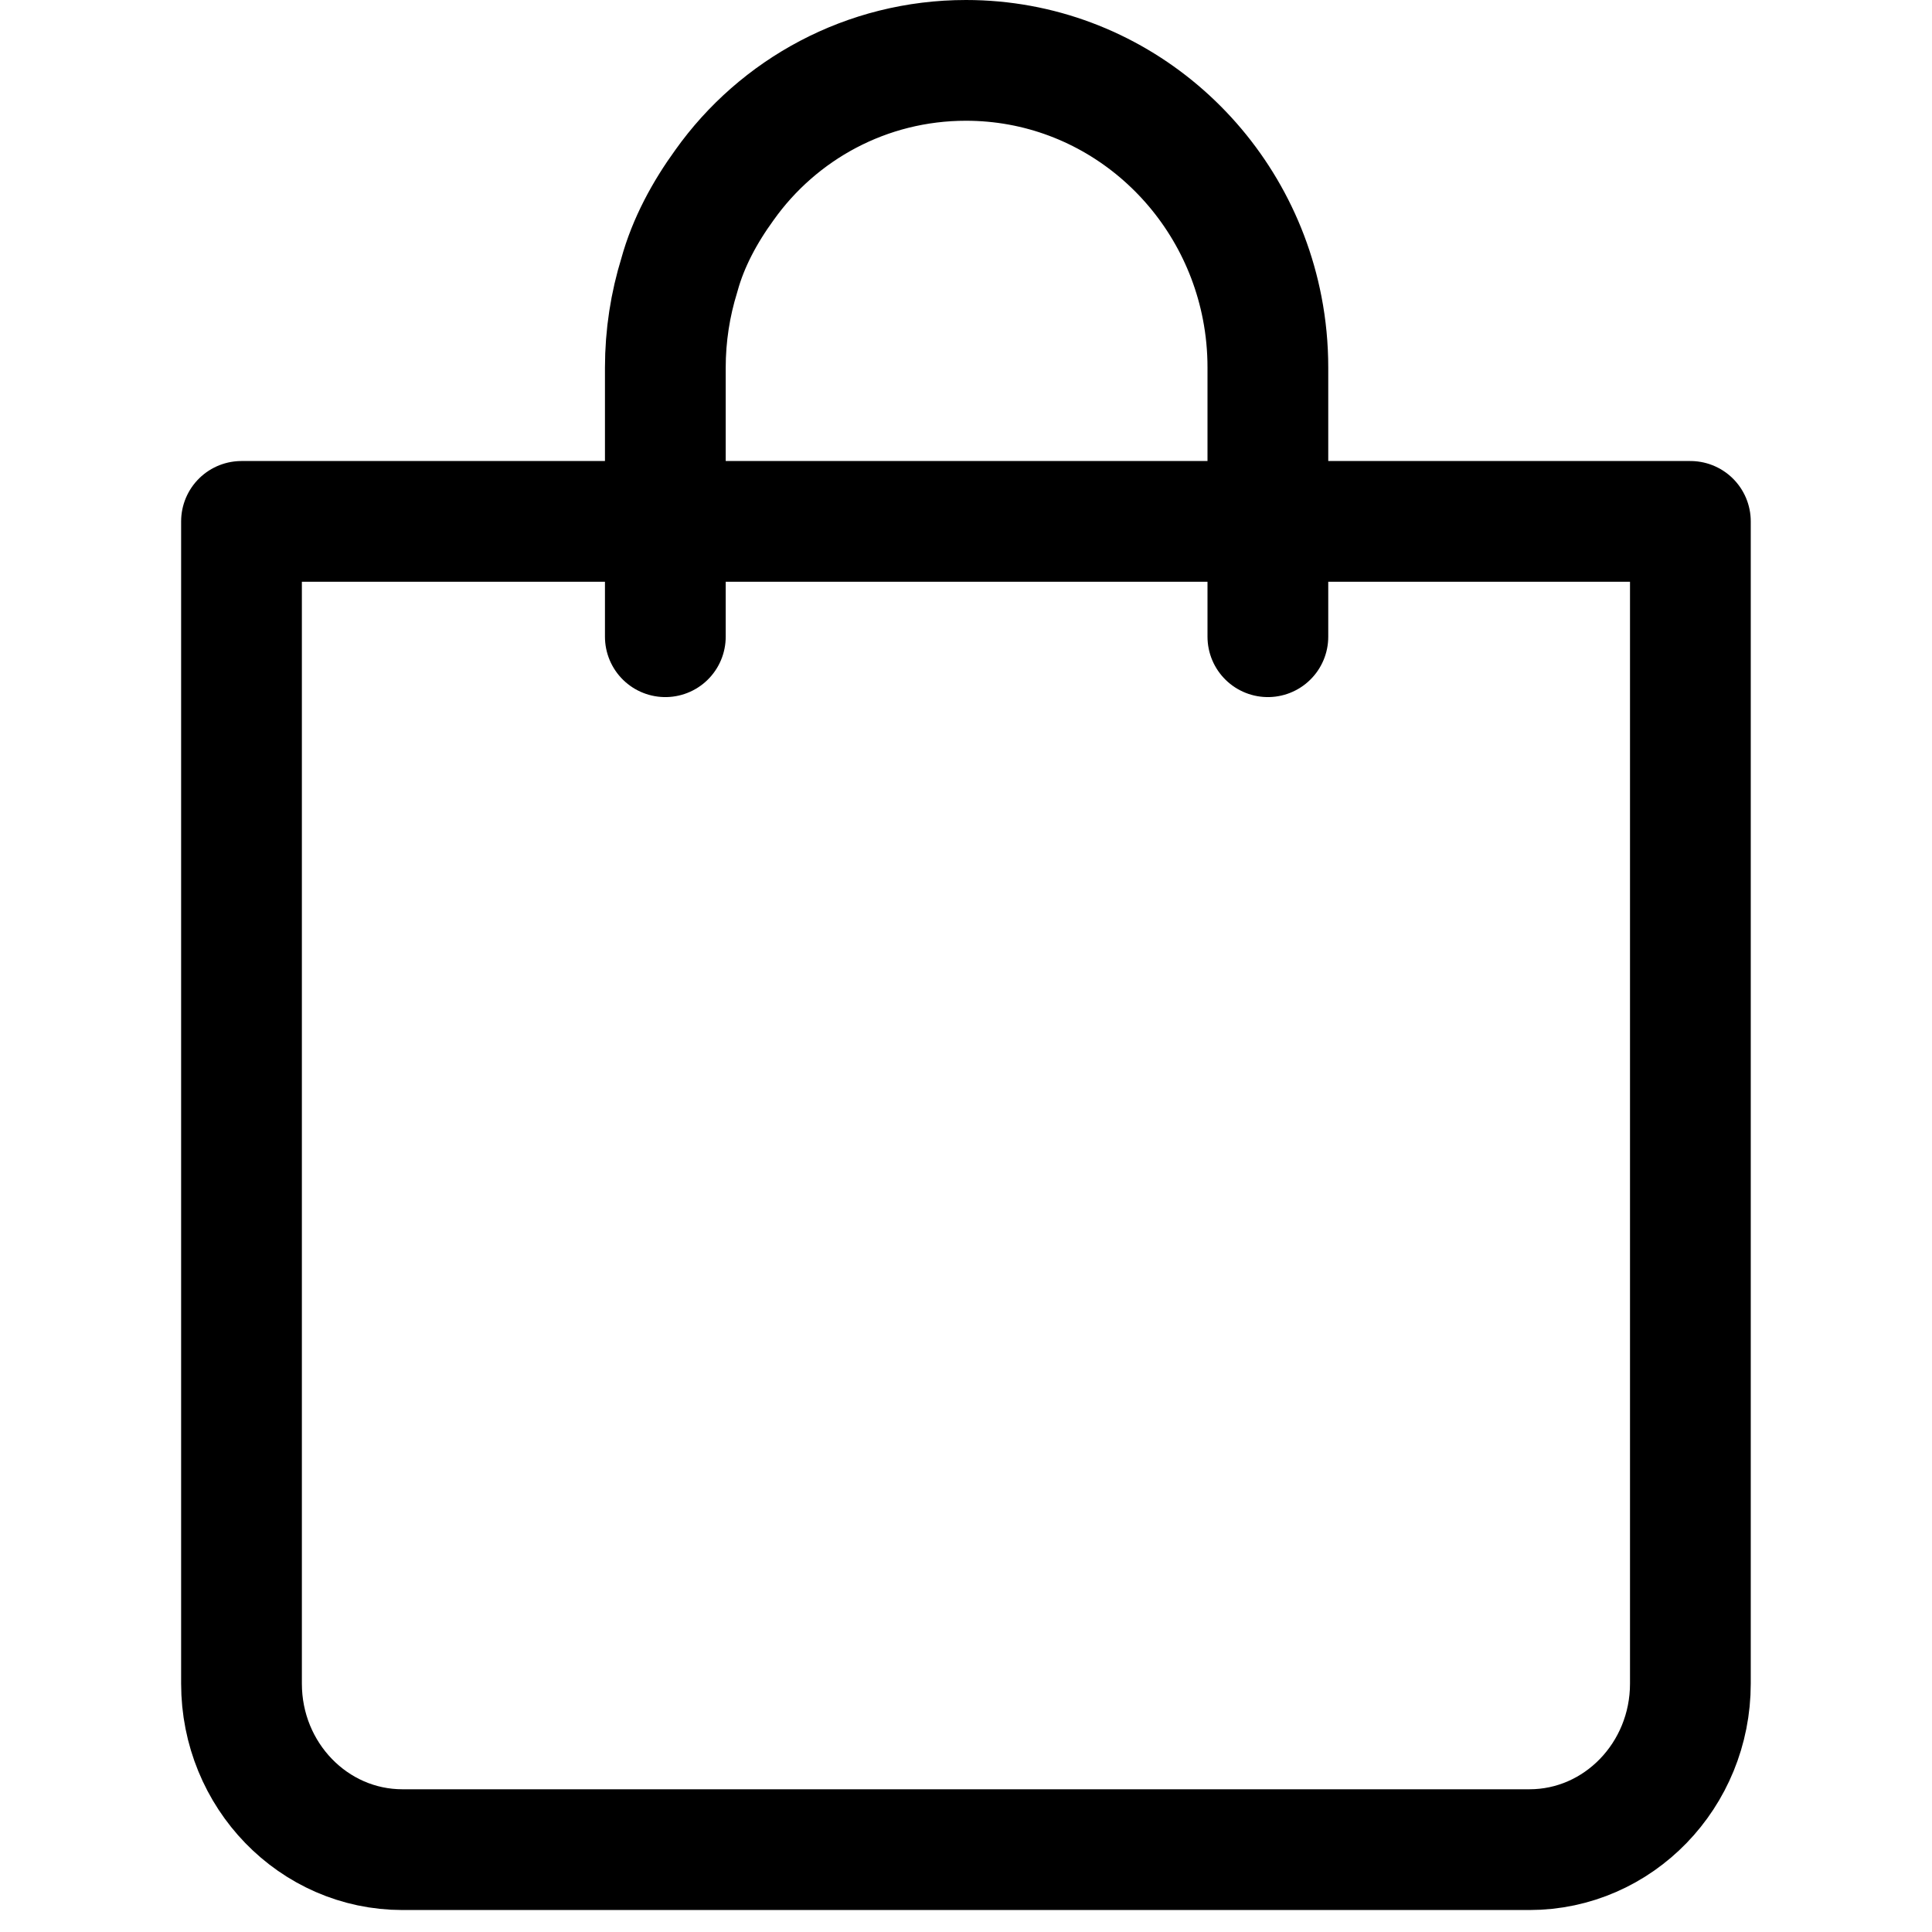 <svg xmlns="http://www.w3.org/2000/svg" width="16" height="16" fill="none" stroke="#000" stroke-linejoin="round"><path d="M2 4.318v9.625c0 .76.597 1.375 1.333 1.375h9.333c.736 0 1.333-.616 1.333-1.375V4.318H2z"/><path d="M10.5 5.273V3.045c0-.17-.016-.334-.047-.494C10.227 1.382 9.215.5 8 .5c-.824 0-1.555.406-2 1.032-.162.223-.3.475-.374.746-.075.242-.116.5-.116.768v2.227" stroke-linecap="round"/></svg>
